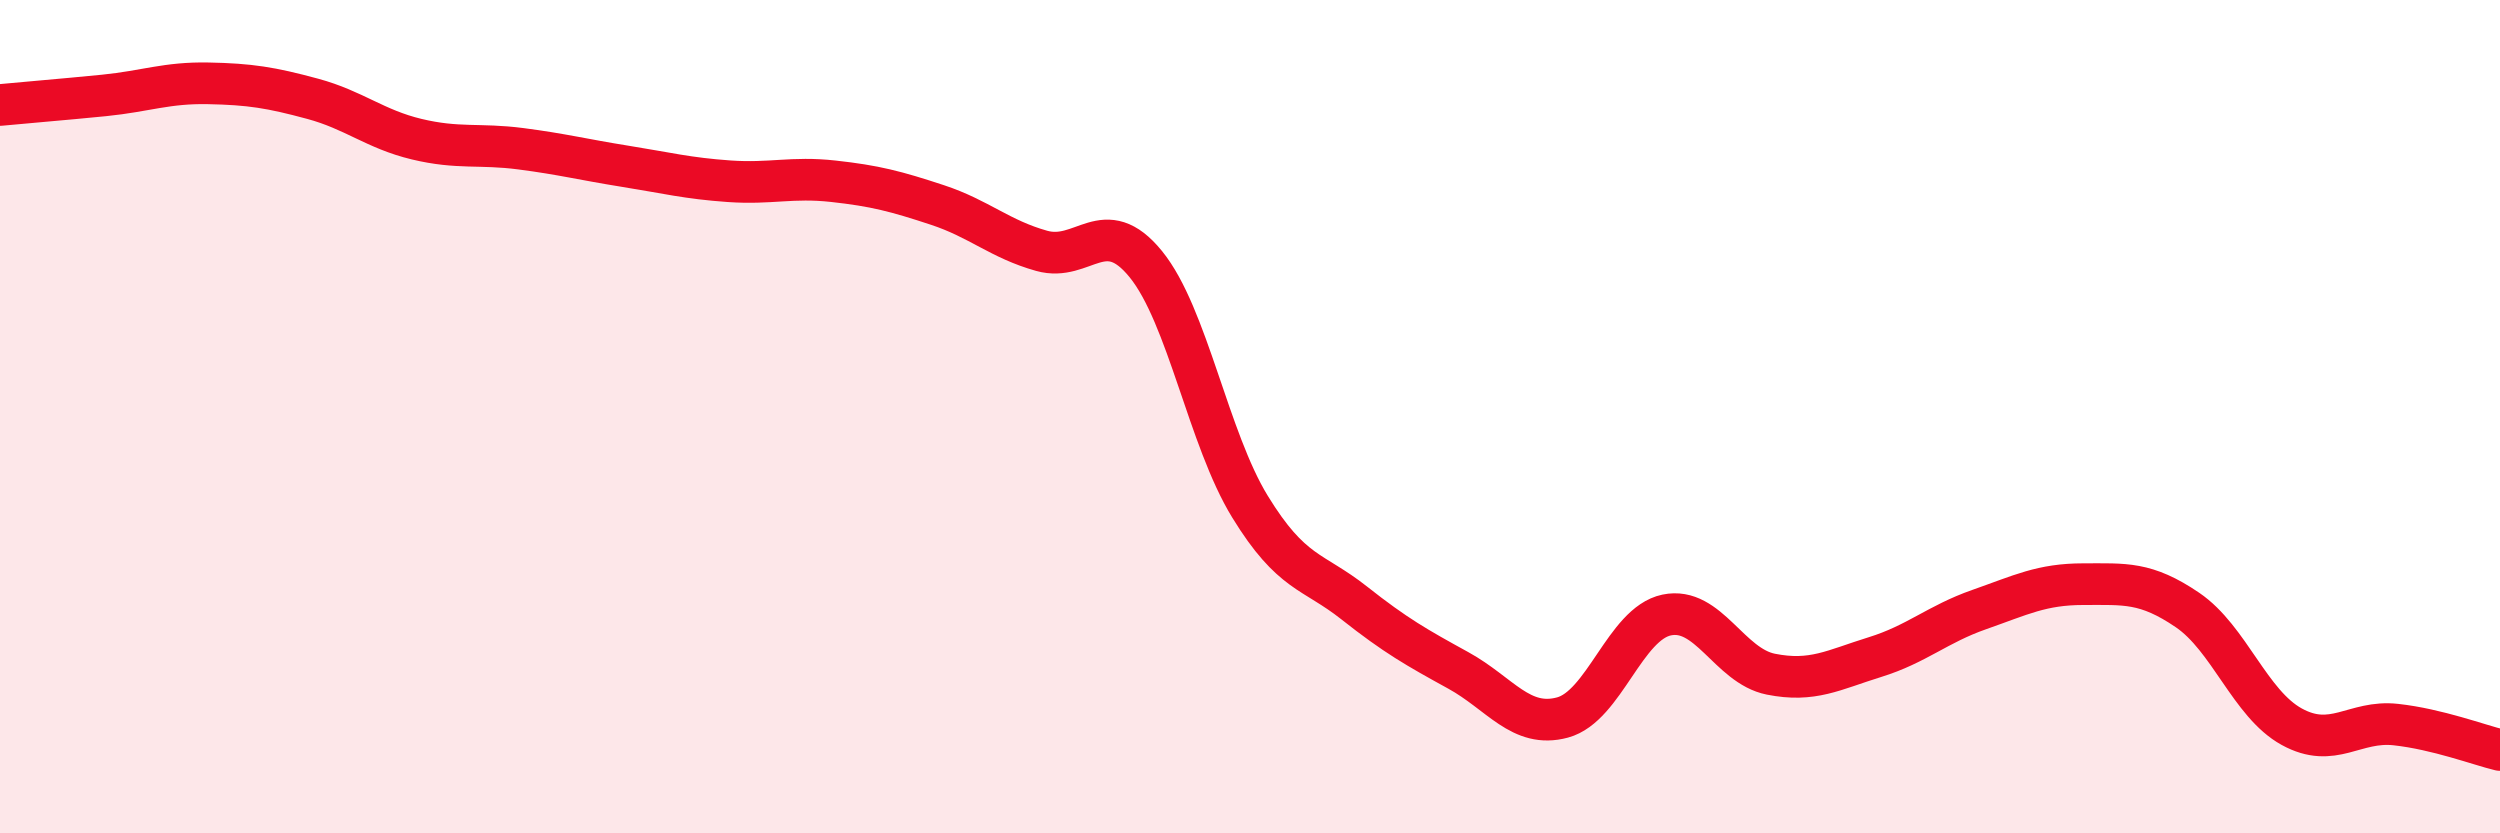
    <svg width="60" height="20" viewBox="0 0 60 20" xmlns="http://www.w3.org/2000/svg">
      <path
        d="M 0,2.52 C 0.5,2.47 1.5,2.39 2.5,2.29 C 3.5,2.19 4,1.98 5,2 C 6,2.02 6.5,2.1 7.5,2.37 C 8.5,2.64 9,3.1 10,3.34 C 11,3.58 11.5,3.44 12.5,3.57 C 13.5,3.7 14,3.83 15,3.99 C 16,4.15 16.5,4.28 17.5,4.35 C 18.5,4.42 19,4.24 20,4.35 C 21,4.46 21.5,4.59 22.5,4.92 C 23.5,5.25 24,5.74 25,6.02 C 26,6.3 26.5,5.11 27.5,6.34 C 28.5,7.57 29,10.53 30,12.16 C 31,13.79 31.5,13.68 32.5,14.47 C 33.5,15.26 34,15.54 35,16.09 C 36,16.64 36.5,17.49 37.5,17.22 C 38.5,16.95 39,14.97 40,14.76 C 41,14.55 41.5,15.98 42.5,16.18 C 43.5,16.38 44,16.08 45,15.77 C 46,15.46 46.5,14.98 47.5,14.63 C 48.5,14.28 49,14.02 50,14.02 C 51,14.02 51.5,13.96 52.5,14.64 C 53.5,15.32 54,16.89 55,17.44 C 56,17.99 56.5,17.28 57.5,17.39 C 58.5,17.5 59.5,17.88 60,18L60 20L0 20Z"
        fill="#EB0A25"
        opacity="0.1"
        stroke-linecap="round"
        stroke-linejoin="round"
      />
      <path
        d="M 0,2.52 C 0.5,2.47 1.5,2.39 2.5,2.29 C 3.5,2.19 4,1.98 5,2 C 6,2.02 6.5,2.1 7.5,2.37 C 8.5,2.64 9,3.1 10,3.34 C 11,3.58 11.5,3.44 12.5,3.57 C 13.5,3.7 14,3.83 15,3.99 C 16,4.15 16.5,4.28 17.5,4.35 C 18.5,4.42 19,4.24 20,4.35 C 21,4.46 21.5,4.59 22.5,4.92 C 23.5,5.25 24,5.74 25,6.02 C 26,6.3 26.5,5.11 27.5,6.34 C 28.5,7.57 29,10.53 30,12.16 C 31,13.79 31.5,13.68 32.5,14.47 C 33.5,15.26 34,15.54 35,16.09 C 36,16.64 36.5,17.49 37.5,17.22 C 38.5,16.95 39,14.97 40,14.76 C 41,14.55 41.5,15.98 42.5,16.18 C 43.5,16.38 44,16.08 45,15.77 C 46,15.46 46.5,14.98 47.5,14.63 C 48.5,14.28 49,14.02 50,14.02 C 51,14.02 51.5,13.96 52.5,14.64 C 53.5,15.32 54,16.89 55,17.44 C 56,17.99 56.5,17.28 57.5,17.39 C 58.5,17.5 59.5,17.88 60,18"
        stroke="#EB0A25"
        stroke-width="1"
        fill="none"
        stroke-linecap="round"
        stroke-linejoin="round"
      />
    </svg>
  